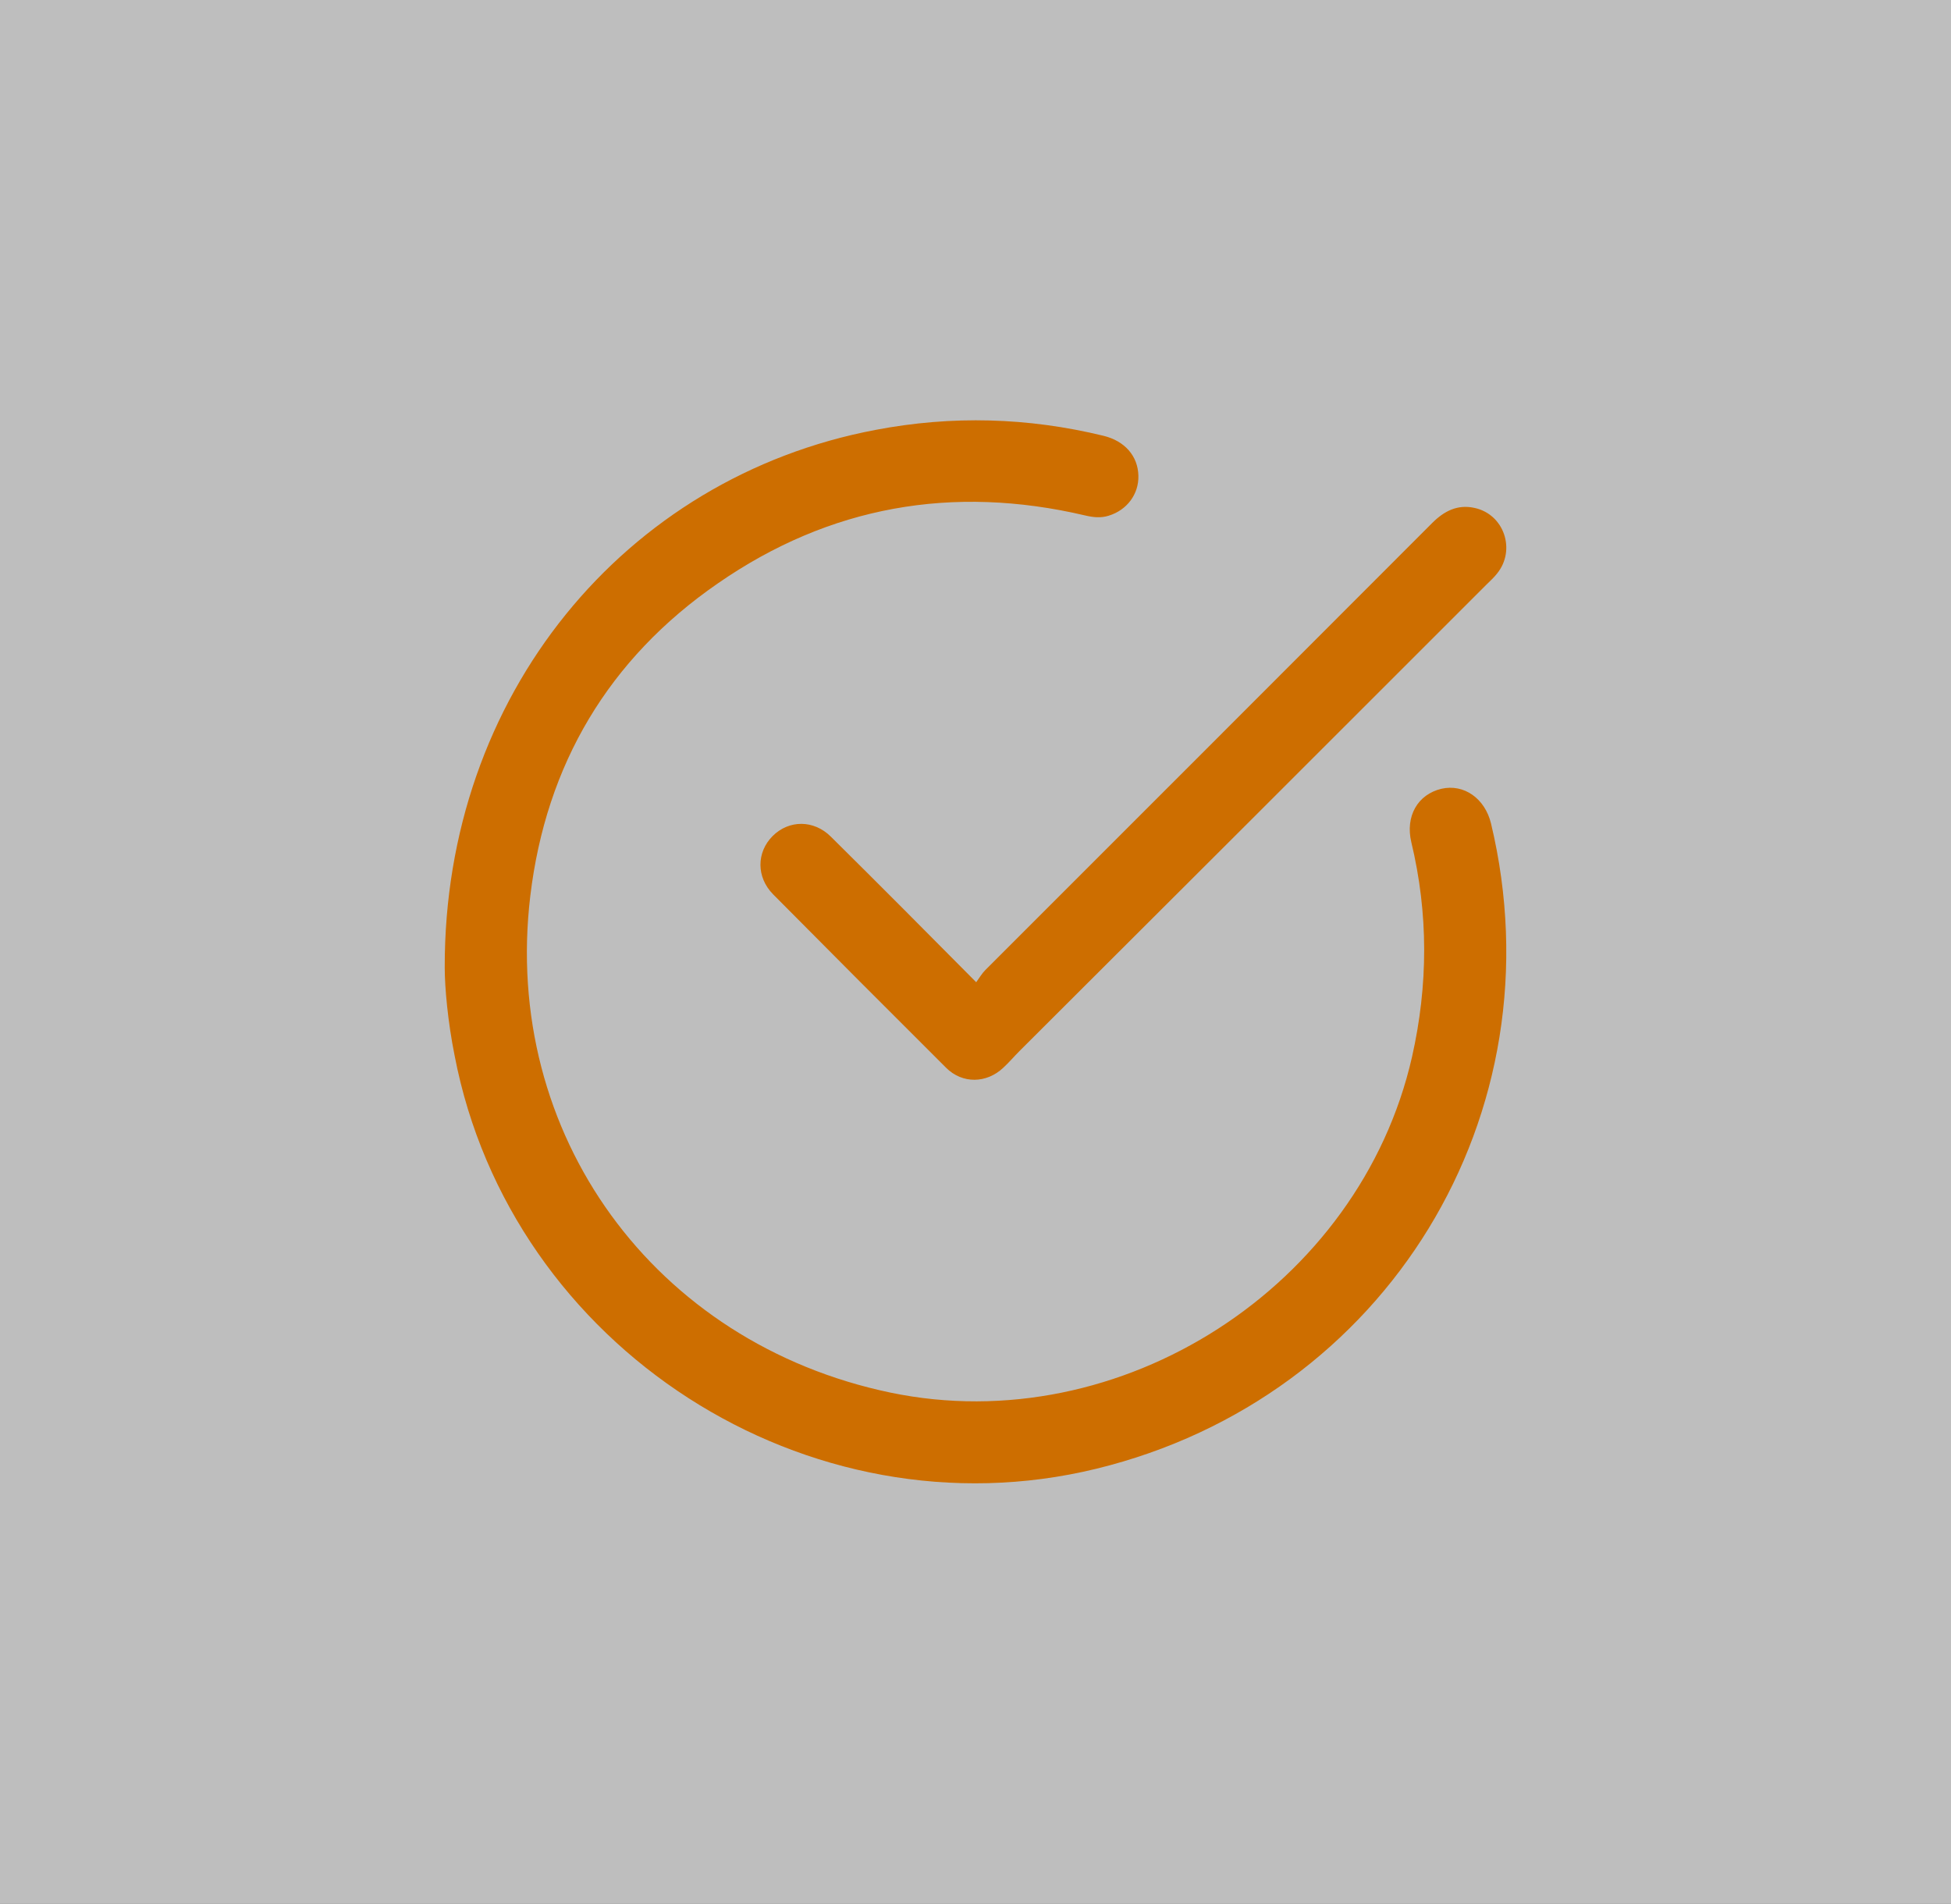 <?xml version="1.0" encoding="utf-8"?>
<!-- Generator: Adobe Illustrator 24.3.0, SVG Export Plug-In . SVG Version: 6.00 Build 0)  -->
<svg version="1.1" id="Слой_1" xmlns="http://www.w3.org/2000/svg" xmlns:xlink="http://www.w3.org/1999/xlink" x="0px" y="0px"
	 viewBox="0 0 83 81" style="enable-background:new 0 0 83 81;" xml:space="preserve">
<rect x="0" y="0" width="83" height="81" fill="#333333" stroke="none"/>
<style type="text/css">
	.st0{fill:#FFFFFF;fill-opacity:0.68;}
	.st1{fill:#CD6E00;}
</style>
<g>
	<rect class="st0" width="83" height="81"/>
</g>
<path class="st1" d="M18.92,41.17c-0.03-11.57,7.64-20.86,18.33-22.88c3.25-0.62,6.48-0.53,9.69,0.25c0.91,0.22,1.47,0.86,1.49,1.7
	c0.02,0.78-0.48,1.46-1.26,1.7c-0.34,0.11-0.67,0.07-1.01-0.01c-5.63-1.32-10.87-0.4-15.62,2.89c-4.65,3.21-7.31,7.71-7.98,13.3
	c-1.21,10.14,5.27,19.03,15.32,21.13c9.8,2.04,19.97-4.52,22.19-14.28c0.69-3.06,0.7-6.1-0.03-9.14c-0.26-1.1,0.27-2.03,1.28-2.27
	c0.96-0.22,1.85,0.41,2.11,1.47c2.96,12.36-4.44,24.45-16.79,27.46c-12.27,2.99-24.91-5.15-27.3-17.58
	C19.05,43.47,18.92,42.01,18.92,41.17z M35.35,35.6c-0.73-0.73-1.79-0.72-2.48-0.03c-0.69,0.69-0.7,1.75,0.02,2.48
	c2.45,2.47,4.9,4.93,7.36,7.38c0.69,0.69,1.72,0.67,2.43,0c0.24-0.22,0.45-0.47,0.68-0.7C50,38.11,56.62,31.49,63.24,24.87
	c0.15-0.15,0.32-0.3,0.45-0.47c0.81-1,0.3-2.52-0.96-2.79c-0.72-0.16-1.29,0.13-1.8,0.64c-6.33,6.34-12.67,12.68-19.01,19.02
	c-0.14,0.14-0.24,0.31-0.39,0.52C39.4,39.64,37.38,37.61,35.35,35.6z"/>
</svg>
